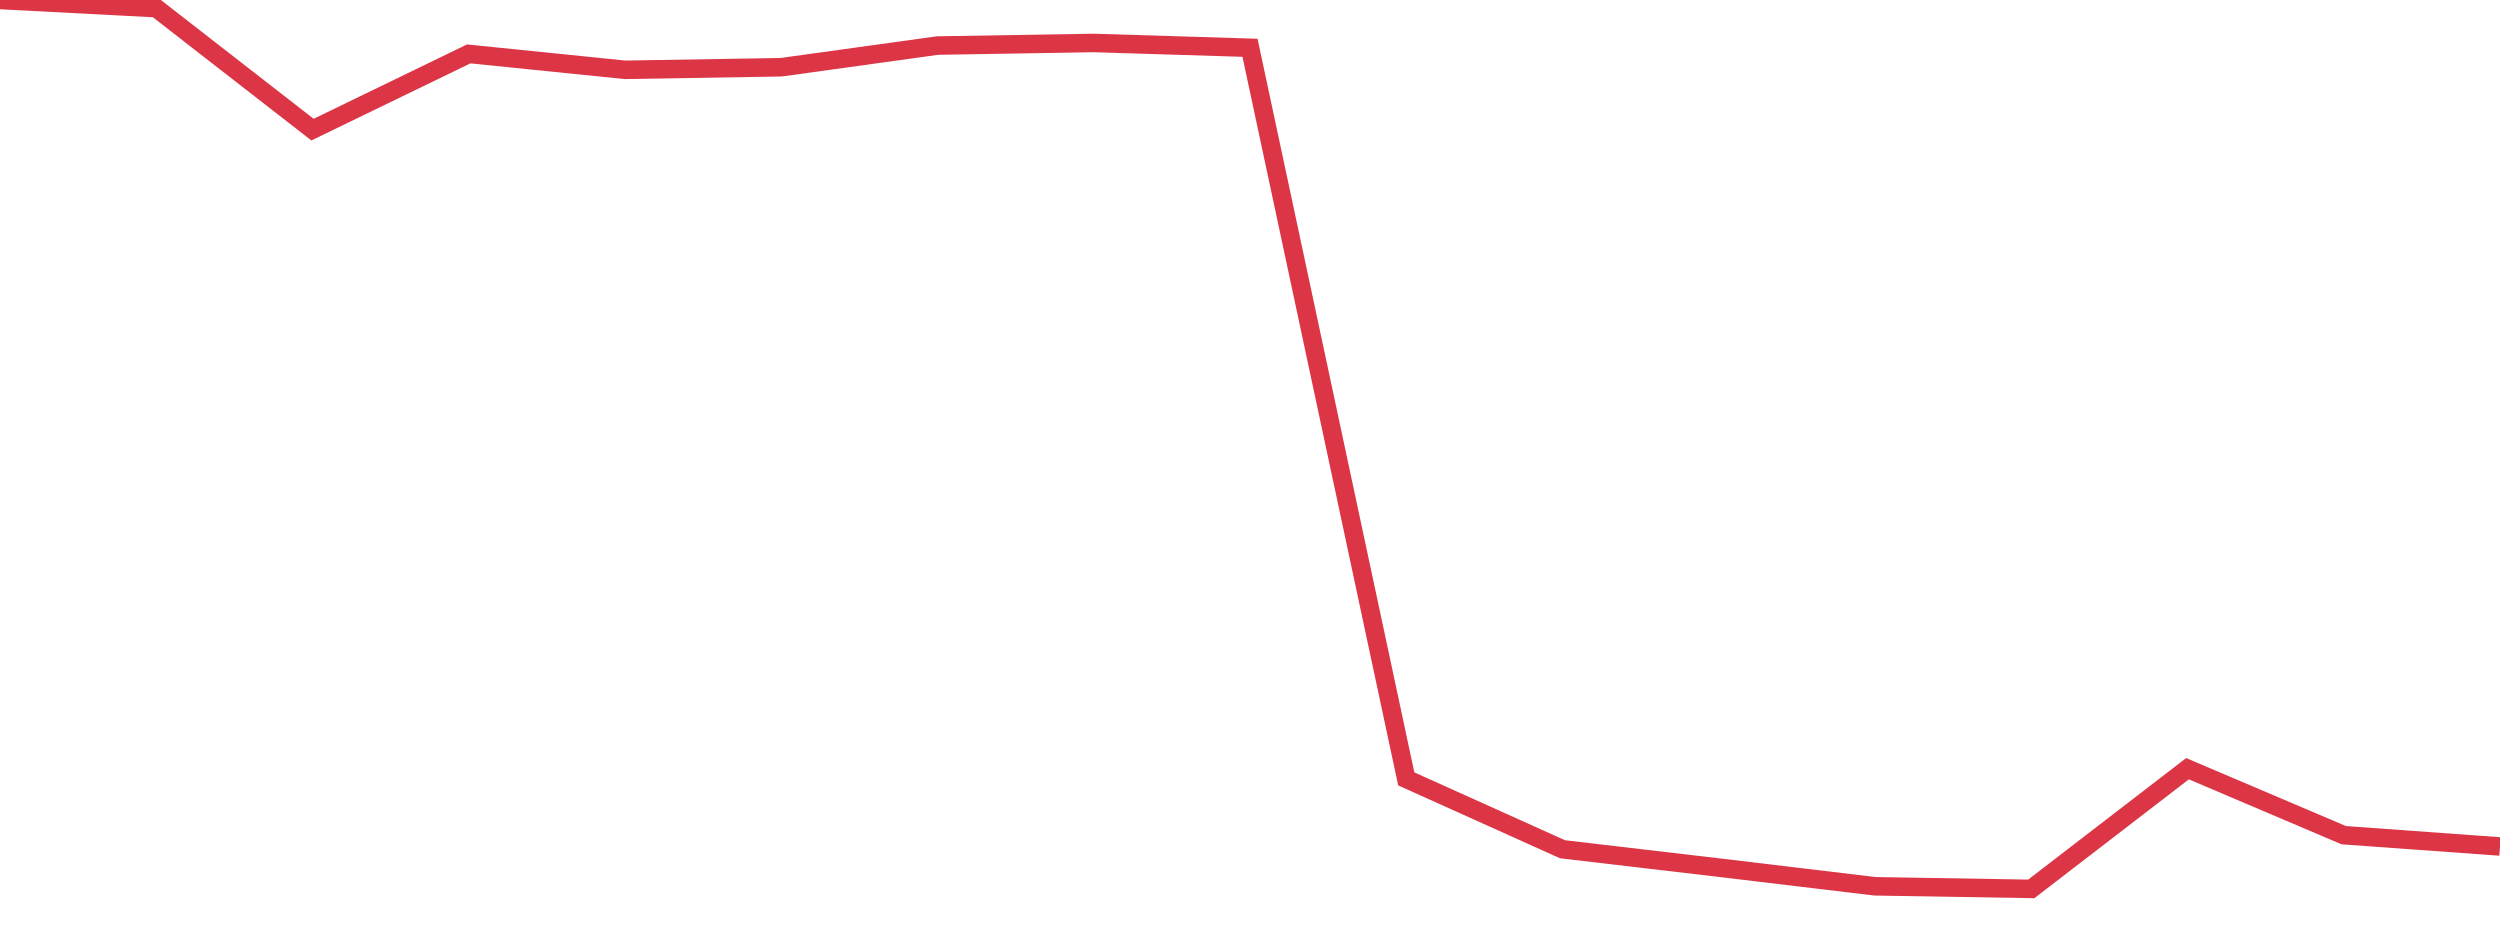<?xml version="1.0" standalone="no"?>
<!DOCTYPE svg PUBLIC "-//W3C//DTD SVG 1.1//EN" "http://www.w3.org/Graphics/SVG/1.1/DTD/svg11.dtd">
<svg width="135" height="50" viewBox="0 0 135 50" preserveAspectRatio="none" class="sparkline" xmlns="http://www.w3.org/2000/svg"
xmlns:xlink="http://www.w3.org/1999/xlink"><path  class="sparkline--line" d="M 0 0 L 0 0 L 8.438 0.44 L 16.875 7 L 25.312 2.91 L 33.75 3.77 L 42.188 3.63 L 50.625 2.46 L 59.062 2.32 L 67.5 2.58 L 75.938 42.06 L 84.375 45.86 L 92.812 46.85 L 101.25 47.86 L 109.688 48 L 118.125 41.51 L 126.562 45.1 L 135 45.71" fill="none" stroke-width="1" stroke="#dc3545"></path></svg>